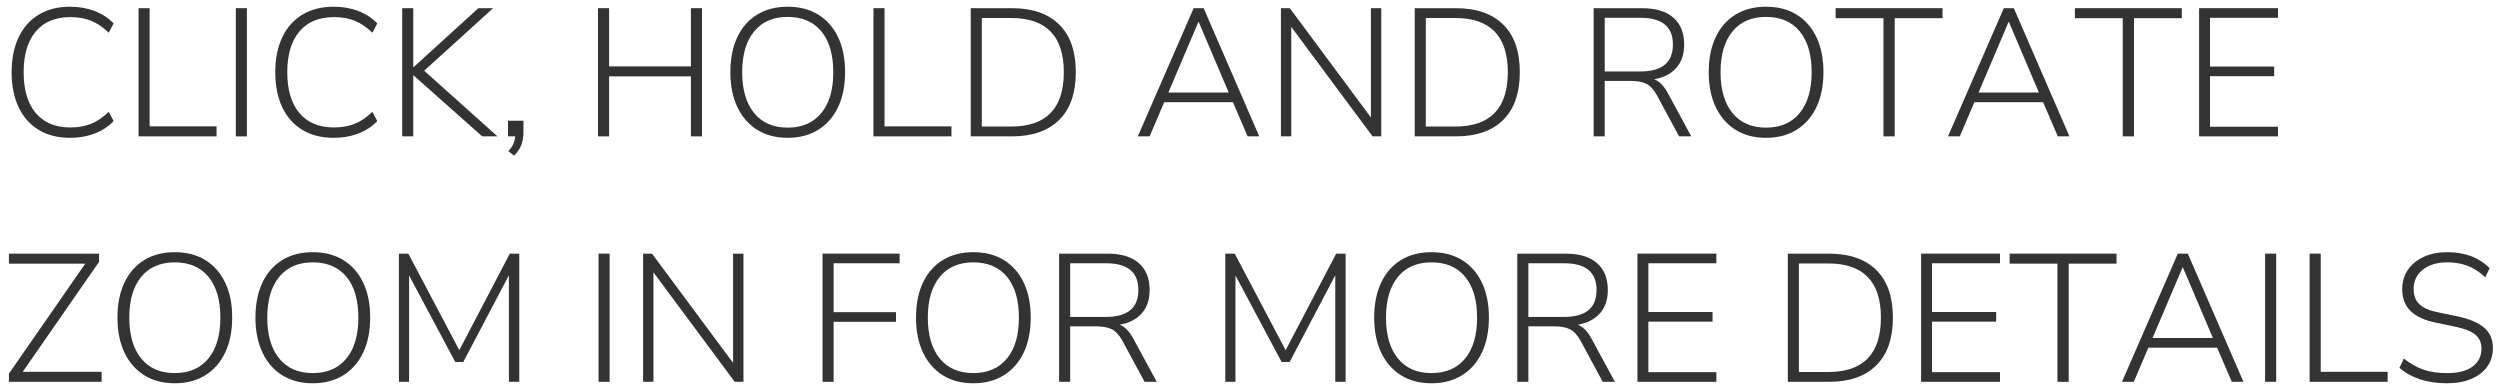 <?xml version="1.0" encoding="UTF-8"?>
<svg width="275px" height="43px" viewBox="0 0 275 43" version="1.1" xmlns="http://www.w3.org/2000/svg" xmlns:xlink="http://www.w3.org/1999/xlink">
    <title>CLICK, HOLD AND ROTA</title>
    <g id="Koleksiyon" stroke="none" stroke-width="1" fill="none" fill-rule="evenodd">
        <g id="3D-Player" transform="translate(-745, -939)" fill="#333333" fill-rule="nonzero">
            <g id="CLICK,-HOLD-AND-ROTA" transform="translate(745.98, 939.74)">
                <path d="M6.74,14.42 C5.393,14.42 4.24,14.13 3.28,13.55 C2.32,12.97 1.583,12.14 1.07,11.06 C0.557,9.98 0.3,8.693 0.3,7.2 C0.3,5.72 0.557,4.44 1.07,3.36 C1.583,2.28 2.32,1.45 3.28,0.87 C4.24,0.29 5.393,0 6.74,0 C7.713,0 8.61,0.157 9.43,0.47 C10.25,0.783 10.947,1.24 11.52,1.84 L10.98,2.86 C10.353,2.247 9.703,1.807 9.03,1.54 C8.357,1.273 7.6,1.14 6.76,1.14 C5.107,1.14 3.837,1.67 2.95,2.73 C2.063,3.79 1.62,5.28 1.62,7.2 C1.62,9.133 2.063,10.63 2.95,11.69 C3.837,12.75 5.107,13.28 6.76,13.28 C7.6,13.28 8.357,13.147 9.03,12.88 C9.703,12.613 10.353,12.173 10.98,11.56 L11.52,12.58 C10.947,13.18 10.25,13.637 9.43,13.95 C8.61,14.263 7.713,14.42 6.74,14.42 Z" id="Path"></path>
                <polygon id="Path" points="14.26 14.26 14.26 0.16 15.48 0.16 15.48 13.16 22.84 13.16 22.84 14.26"></polygon>
                <polygon id="Path" points="24.96 14.26 24.96 0.16 26.18 0.16 26.18 14.26"></polygon>
                <path d="M35.74,14.42 C34.393,14.42 33.24,14.13 32.28,13.55 C31.32,12.97 30.583,12.14 30.07,11.06 C29.557,9.98 29.3,8.693 29.3,7.2 C29.3,5.72 29.557,4.44 30.07,3.36 C30.583,2.28 31.32,1.45 32.28,0.87 C33.24,0.29 34.393,0 35.74,0 C36.713,0 37.61,0.157 38.43,0.47 C39.25,0.783 39.947,1.24 40.52,1.84 L39.98,2.86 C39.353,2.247 38.703,1.807 38.03,1.54 C37.357,1.273 36.6,1.14 35.76,1.14 C34.107,1.14 32.837,1.67 31.95,2.73 C31.063,3.79 30.62,5.28 30.62,7.2 C30.62,9.133 31.063,10.63 31.95,11.69 C32.837,12.75 34.107,13.28 35.76,13.28 C36.6,13.28 37.357,13.147 38.03,12.88 C38.703,12.613 39.353,12.173 39.98,11.56 L40.52,12.58 C39.947,13.18 39.25,13.637 38.43,13.95 C37.61,14.263 36.713,14.42 35.74,14.42 Z" id="Path"></path>
                <polygon id="Path" points="43.26 14.26 43.26 0.16 44.48 0.16 44.48 6.64 44.52 6.64 51.64 0.16 53.26 0.16 45.68 7.04 53.74 14.26 52.06 14.26 44.52 7.56 44.48 7.56 44.48 14.26"></polygon>
                <path d="M55.56,16.38 L54.94,15.88 C55.22,15.587 55.41,15.31 55.51,15.05 C55.61,14.79 55.673,14.527 55.7,14.26 L54.9,14.26 L54.9,12.54 L56.6,12.54 L56.6,13.82 C56.6,14.3 56.527,14.75 56.38,15.17 C56.233,15.59 55.96,15.993 55.56,16.38 Z" id="Path"></path>
                <polygon id="Path" points="64.8 14.26 64.8 0.16 66.02 0.16 66.02 6.56 75.02 6.56 75.02 0.16 76.24 0.16 76.24 14.26 75.02 14.26 75.02 7.66 66.02 7.66 66.02 14.26"></polygon>
                <path d="M85.66,14.42 C84.367,14.42 83.25,14.127 82.31,13.54 C81.37,12.953 80.643,12.12 80.13,11.04 C79.617,9.96 79.36,8.68 79.36,7.2 C79.36,5.72 79.613,4.44 80.12,3.36 C80.627,2.28 81.353,1.45 82.3,0.87 C83.247,0.29 84.367,0 85.66,0 C86.967,0 88.09,0.29 89.03,0.87 C89.97,1.45 90.697,2.277 91.21,3.35 C91.723,4.423 91.98,5.7 91.98,7.18 C91.98,8.673 91.723,9.96 91.21,11.04 C90.697,12.12 89.967,12.953 89.02,13.54 C88.073,14.127 86.953,14.42 85.66,14.42 Z M85.66,13.3 C87.247,13.3 88.48,12.767 89.36,11.7 C90.24,10.633 90.68,9.133 90.68,7.2 C90.68,5.267 90.243,3.77 89.37,2.71 C88.497,1.65 87.26,1.12 85.66,1.12 C84.073,1.12 82.843,1.653 81.97,2.72 C81.097,3.787 80.66,5.28 80.66,7.2 C80.66,9.12 81.097,10.617 81.97,11.69 C82.843,12.763 84.073,13.3 85.66,13.3 Z" id="Shape"></path>
                <polygon id="Path" points="95.1 14.26 95.1 0.16 96.32 0.16 96.32 13.16 103.68 13.16 103.68 14.26"></polygon>
                <path d="M105.8,14.26 L105.8,0.16 L110.34,0.16 C112.58,0.16 114.31,0.76 115.53,1.96 C116.75,3.16 117.36,4.907 117.36,7.2 C117.36,9.493 116.75,11.243 115.53,12.45 C114.31,13.657 112.58,14.26 110.34,14.26 L105.8,14.26 Z M107.02,13.18 L110.24,13.18 C114.107,13.18 116.04,11.187 116.04,7.2 C116.04,3.227 114.107,1.24 110.24,1.24 L107.02,1.24 L107.02,13.18 Z" id="Shape"></path>
                <path d="M124.18,14.26 L130.32,0.16 L131.42,0.16 L137.54,14.26 L136.26,14.26 L134.64,10.5 L127.08,10.5 L125.48,14.26 L124.18,14.26 Z M130.84,1.68 L127.54,9.44 L134.18,9.44 L130.88,1.68 L130.84,1.68 Z" id="Shape"></path>
                <polygon id="Path" points="139.92 14.26 139.92 0.16 140.9 0.16 149.82 12.18 149.82 0.16 150.96 0.16 150.96 14.26 150 14.26 141.06 2.22 141.06 14.26"></polygon>
                <path d="M154.64,14.26 L154.64,0.16 L159.18,0.16 C161.42,0.16 163.15,0.76 164.37,1.96 C165.59,3.16 166.2,4.907 166.2,7.2 C166.2,9.493 165.59,11.243 164.37,12.45 C163.15,13.657 161.42,14.26 159.18,14.26 L154.64,14.26 Z M155.86,13.18 L159.08,13.18 C162.947,13.18 164.88,11.187 164.88,7.2 C164.88,3.227 162.947,1.24 159.08,1.24 L155.86,1.24 L155.86,13.18 Z" id="Shape"></path>
                <path d="M174.32,14.26 L174.32,0.16 L179.64,0.16 C181.147,0.16 182.297,0.507 183.09,1.2 C183.883,1.893 184.28,2.88 184.28,4.16 C184.28,5.213 183.993,6.067 183.42,6.72 C182.847,7.373 182.033,7.793 180.98,7.98 C181.553,8.193 182.06,8.713 182.5,9.54 L185.06,14.26 L183.72,14.26 L181.28,9.74 C180.933,9.113 180.547,8.693 180.12,8.48 C179.693,8.267 179.12,8.16 178.4,8.16 L175.54,8.16 L175.54,14.26 L174.32,14.26 Z M175.54,7.12 L179.48,7.12 C181.853,7.12 183.04,6.133 183.04,4.16 C183.04,2.2 181.853,1.22 179.48,1.22 L175.54,1.22 L175.54,7.12 Z" id="Shape"></path>
                <path d="M193.28,14.42 C191.987,14.42 190.87,14.127 189.93,13.54 C188.99,12.953 188.263,12.12 187.75,11.04 C187.237,9.96 186.98,8.68 186.98,7.2 C186.98,5.72 187.233,4.44 187.74,3.36 C188.247,2.28 188.973,1.45 189.92,0.87 C190.867,0.29 191.987,0 193.28,0 C194.587,0 195.71,0.29 196.65,0.87 C197.59,1.45 198.317,2.277 198.83,3.35 C199.343,4.423 199.6,5.7 199.6,7.18 C199.6,8.673 199.343,9.96 198.83,11.04 C198.317,12.12 197.587,12.953 196.64,13.54 C195.693,14.127 194.573,14.42 193.28,14.42 Z M193.28,13.3 C194.867,13.3 196.1,12.767 196.98,11.7 C197.86,10.633 198.3,9.133 198.3,7.2 C198.3,5.267 197.863,3.77 196.99,2.71 C196.117,1.65 194.88,1.12 193.28,1.12 C191.693,1.12 190.463,1.653 189.59,2.72 C188.717,3.787 188.28,5.28 188.28,7.2 C188.28,9.12 188.717,10.617 189.59,11.69 C190.463,12.763 191.693,13.3 193.28,13.3 Z" id="Shape"></path>
                <polygon id="Path" points="206.2 14.26 206.2 1.26 200.94 1.26 200.94 0.16 212.7 0.16 212.7 1.26 207.44 1.26 207.44 14.26"></polygon>
                <path d="M213.3,14.26 L219.44,0.16 L220.54,0.16 L226.66,14.26 L225.38,14.26 L223.76,10.5 L216.2,10.5 L214.6,14.26 L213.3,14.26 Z M219.96,1.68 L216.66,9.44 L223.3,9.44 L220,1.68 L219.96,1.68 Z" id="Shape"></path>
                <polygon id="Path" points="232.52 14.26 232.52 1.26 227.26 1.26 227.26 0.16 239.02 0.16 239.02 1.26 233.76 1.26 233.76 14.26"></polygon>
                <polygon id="Path" points="240.92 14.26 240.92 0.16 249.6 0.16 249.6 1.22 242.12 1.22 242.12 6.58 249.18 6.58 249.18 7.64 242.12 7.64 242.12 13.2 249.6 13.2 249.6 14.26"></polygon>
                <polygon id="Path" points="0 41.26 0 40.36 8.4 28.26 0 28.26 0 27.16 9.92 27.16 9.92 28.06 1.52 40.16 10.2 40.16 10.2 41.26"></polygon>
                <path d="M18.24,41.42 C16.947,41.42 15.83,41.127 14.89,40.54 C13.95,39.953 13.223,39.12 12.71,38.04 C12.197,36.96 11.94,35.68 11.94,34.2 C11.94,32.72 12.193,31.44 12.7,30.36 C13.207,29.28 13.933,28.45 14.88,27.87 C15.827,27.29 16.947,27 18.24,27 C19.547,27 20.67,27.29 21.61,27.87 C22.55,28.45 23.277,29.277 23.79,30.35 C24.303,31.423 24.56,32.7 24.56,34.18 C24.56,35.673 24.303,36.96 23.79,38.04 C23.277,39.12 22.547,39.953 21.6,40.54 C20.653,41.127 19.533,41.42 18.24,41.42 Z M18.24,40.3 C19.827,40.3 21.06,39.767 21.94,38.7 C22.82,37.633 23.26,36.133 23.26,34.2 C23.26,32.267 22.823,30.77 21.95,29.71 C21.077,28.65 19.84,28.12 18.24,28.12 C16.653,28.12 15.423,28.653 14.55,29.72 C13.677,30.787 13.24,32.28 13.24,34.2 C13.24,36.12 13.677,37.617 14.55,38.69 C15.423,39.763 16.653,40.3 18.24,40.3 Z" id="Shape"></path>
                <path d="M33.42,41.42 C32.127,41.42 31.01,41.127 30.07,40.54 C29.13,39.953 28.403,39.12 27.89,38.04 C27.377,36.96 27.12,35.68 27.12,34.2 C27.12,32.72 27.373,31.44 27.88,30.36 C28.387,29.28 29.113,28.45 30.06,27.87 C31.007,27.29 32.127,27 33.42,27 C34.727,27 35.85,27.29 36.79,27.87 C37.73,28.45 38.457,29.277 38.97,30.35 C39.483,31.423 39.74,32.7 39.74,34.18 C39.74,35.673 39.483,36.96 38.97,38.04 C38.457,39.12 37.727,39.953 36.78,40.54 C35.833,41.127 34.713,41.42 33.42,41.42 Z M33.42,40.3 C35.007,40.3 36.24,39.767 37.12,38.7 C38,37.633 38.44,36.133 38.44,34.2 C38.44,32.267 38.003,30.77 37.13,29.71 C36.257,28.65 35.02,28.12 33.42,28.12 C31.833,28.12 30.603,28.653 29.73,29.72 C28.857,30.787 28.42,32.28 28.42,34.2 C28.42,36.12 28.857,37.617 29.73,38.69 C30.603,39.763 31.833,40.3 33.42,40.3 Z" id="Shape"></path>
                <polygon id="Path" points="42.9 41.26 42.9 27.16 43.94 27.16 49.54 37.78 55.1 27.16 56.14 27.16 56.14 41.26 55 41.26 55 29.54 49.98 39.08 49.1 39.08 44.02 29.56 44.02 41.26"></polygon>
                <polygon id="Path" points="64.86 41.26 64.86 27.16 66.08 27.16 66.08 41.26"></polygon>
                <polygon id="Path" points="69.76 41.26 69.76 27.16 70.74 27.16 79.66 39.18 79.66 27.16 80.8 27.16 80.8 41.26 79.84 41.26 70.9 29.22 70.9 41.26"></polygon>
                <polygon id="Path" points="89.5 41.26 89.5 27.16 97.98 27.16 97.98 28.22 90.72 28.22 90.72 33.6 97.58 33.6 97.58 34.66 90.72 34.66 90.72 41.26"></polygon>
                <path d="M106.08,41.42 C104.787,41.42 103.67,41.127 102.73,40.54 C101.79,39.953 101.063,39.12 100.55,38.04 C100.037,36.96 99.78,35.68 99.78,34.2 C99.78,32.72 100.033,31.44 100.54,30.36 C101.047,29.28 101.773,28.45 102.72,27.87 C103.667,27.29 104.787,27 106.08,27 C107.387,27 108.51,27.29 109.45,27.87 C110.39,28.45 111.117,29.277 111.63,30.35 C112.143,31.423 112.4,32.7 112.4,34.18 C112.4,35.673 112.143,36.96 111.63,38.04 C111.117,39.12 110.387,39.953 109.44,40.54 C108.493,41.127 107.373,41.42 106.08,41.42 Z M106.08,40.3 C107.667,40.3 108.9,39.767 109.78,38.7 C110.66,37.633 111.1,36.133 111.1,34.2 C111.1,32.267 110.663,30.77 109.79,29.71 C108.917,28.65 107.68,28.12 106.08,28.12 C104.493,28.12 103.263,28.653 102.39,29.72 C101.517,30.787 101.08,32.28 101.08,34.2 C101.08,36.12 101.517,37.617 102.39,38.69 C103.263,39.763 104.493,40.3 106.08,40.3 Z" id="Shape"></path>
                <path d="M115.52,41.26 L115.52,27.16 L120.84,27.16 C122.347,27.16 123.497,27.507 124.29,28.2 C125.083,28.893 125.48,29.88 125.48,31.16 C125.48,32.213 125.193,33.067 124.62,33.72 C124.047,34.373 123.233,34.793 122.18,34.98 C122.753,35.193 123.26,35.713 123.7,36.54 L126.26,41.26 L124.92,41.26 L122.48,36.74 C122.133,36.113 121.747,35.693 121.32,35.48 C120.893,35.267 120.32,35.16 119.6,35.16 L116.74,35.16 L116.74,41.26 L115.52,41.26 Z M116.74,34.12 L120.68,34.12 C123.053,34.12 124.24,33.133 124.24,31.16 C124.24,29.2 123.053,28.22 120.68,28.22 L116.74,28.22 L116.74,34.12 Z" id="Shape"></path>
                <polygon id="Path" points="133.8 41.26 133.8 27.16 134.84 27.16 140.44 37.78 146 27.16 147.04 27.16 147.04 41.26 145.9 41.26 145.9 29.54 140.88 39.08 140 39.08 134.92 29.56 134.92 41.26"></polygon>
                <path d="M156.48,41.42 C155.187,41.42 154.07,41.127 153.13,40.54 C152.19,39.953 151.463,39.12 150.95,38.04 C150.437,36.96 150.18,35.68 150.18,34.2 C150.18,32.72 150.433,31.44 150.94,30.36 C151.447,29.28 152.173,28.45 153.12,27.87 C154.067,27.29 155.187,27 156.48,27 C157.787,27 158.91,27.29 159.85,27.87 C160.79,28.45 161.517,29.277 162.03,30.35 C162.543,31.423 162.8,32.7 162.8,34.18 C162.8,35.673 162.543,36.96 162.03,38.04 C161.517,39.12 160.787,39.953 159.84,40.54 C158.893,41.127 157.773,41.42 156.48,41.42 Z M156.48,40.3 C158.067,40.3 159.3,39.767 160.18,38.7 C161.06,37.633 161.5,36.133 161.5,34.2 C161.5,32.267 161.063,30.77 160.19,29.71 C159.317,28.65 158.08,28.12 156.48,28.12 C154.893,28.12 153.663,28.653 152.79,29.72 C151.917,30.787 151.48,32.28 151.48,34.2 C151.48,36.12 151.917,37.617 152.79,38.69 C153.663,39.763 154.893,40.3 156.48,40.3 Z" id="Shape"></path>
                <path d="M165.92,41.26 L165.92,27.16 L171.24,27.16 C172.747,27.16 173.897,27.507 174.69,28.2 C175.483,28.893 175.88,29.88 175.88,31.16 C175.88,32.213 175.593,33.067 175.02,33.72 C174.447,34.373 173.633,34.793 172.58,34.98 C173.153,35.193 173.66,35.713 174.1,36.54 L176.66,41.26 L175.32,41.26 L172.88,36.74 C172.533,36.113 172.147,35.693 171.72,35.48 C171.293,35.267 170.72,35.16 170,35.16 L167.14,35.16 L167.14,41.26 L165.92,41.26 Z M167.14,34.12 L171.08,34.12 C173.453,34.12 174.64,33.133 174.64,31.16 C174.64,29.2 173.453,28.22 171.08,28.22 L167.14,28.22 L167.14,34.12 Z" id="Shape"></path>
                <polygon id="Path" points="179.14 41.26 179.14 27.16 187.82 27.16 187.82 28.22 180.34 28.22 180.34 33.58 187.4 33.58 187.4 34.64 180.34 34.64 180.34 40.2 187.82 40.2 187.82 41.26"></polygon>
                <path d="M195.68,41.26 L195.68,27.16 L200.22,27.16 C202.46,27.16 204.19,27.76 205.41,28.96 C206.63,30.16 207.24,31.907 207.24,34.2 C207.24,36.493 206.63,38.243 205.41,39.45 C204.19,40.657 202.46,41.26 200.22,41.26 L195.68,41.26 Z M196.9,40.18 L200.12,40.18 C203.987,40.18 205.92,38.187 205.92,34.2 C205.92,30.227 203.987,28.24 200.12,28.24 L196.9,28.24 L196.9,40.18 Z" id="Shape"></path>
                <polygon id="Path" points="210.34 41.26 210.34 27.16 219.02 27.16 219.02 28.22 211.54 28.22 211.54 33.58 218.6 33.58 218.6 34.64 211.54 34.64 211.54 40.2 219.02 40.2 219.02 41.26"></polygon>
                <polygon id="Path" points="225.34 41.26 225.34 28.26 220.08 28.26 220.08 27.16 231.84 27.16 231.84 28.26 226.58 28.26 226.58 41.26"></polygon>
                <path d="M232.44,41.26 L238.58,27.16 L239.68,27.16 L245.8,41.26 L244.52,41.26 L242.9,37.5 L235.34,37.5 L233.74,41.26 L232.44,41.26 Z M239.1,28.68 L235.8,36.44 L242.44,36.44 L239.14,28.68 L239.1,28.68 Z" id="Shape"></path>
                <polygon id="Path" points="248.18 41.26 248.18 27.16 249.4 27.16 249.4 41.26"></polygon>
                <polygon id="Path" points="253.08 41.26 253.08 27.16 254.3 27.16 254.3 40.16 261.66 40.16 261.66 41.26"></polygon>
                <path d="M268.18,41.42 C267.087,41.42 266.103,41.277 265.23,40.99 C264.357,40.703 263.6,40.28 262.96,39.72 L263.44,38.7 C264.133,39.247 264.843,39.65 265.57,39.91 C266.297,40.17 267.167,40.3 268.18,40.3 C269.447,40.3 270.397,40.053 271.03,39.56 C271.663,39.067 271.98,38.42 271.98,37.62 C271.98,36.953 271.75,36.433 271.29,36.06 C270.83,35.687 270.073,35.393 269.02,35.18 L267,34.76 C265.747,34.507 264.81,34.08 264.19,33.48 C263.57,32.88 263.26,32.08 263.26,31.08 C263.26,30.267 263.47,29.553 263.89,28.94 C264.31,28.327 264.893,27.85 265.64,27.51 C266.387,27.17 267.247,27 268.22,27 C270.167,27 271.72,27.587 272.88,28.76 L272.4,29.76 C271.787,29.187 271.147,28.77 270.48,28.51 C269.813,28.25 269.06,28.12 268.22,28.12 C267.1,28.12 266.203,28.387 265.53,28.92 C264.857,29.453 264.52,30.167 264.52,31.06 C264.52,31.767 264.733,32.323 265.16,32.73 C265.587,33.137 266.273,33.433 267.22,33.62 L269.26,34.04 C270.607,34.32 271.607,34.737 272.26,35.29 C272.913,35.843 273.24,36.6 273.24,37.56 C273.24,38.32 273.037,38.99 272.63,39.57 C272.223,40.15 271.64,40.603 270.88,40.93 C270.12,41.257 269.22,41.42 268.18,41.42 Z" id="Path"></path>
            </g>
        </g>
    </g>
</svg>